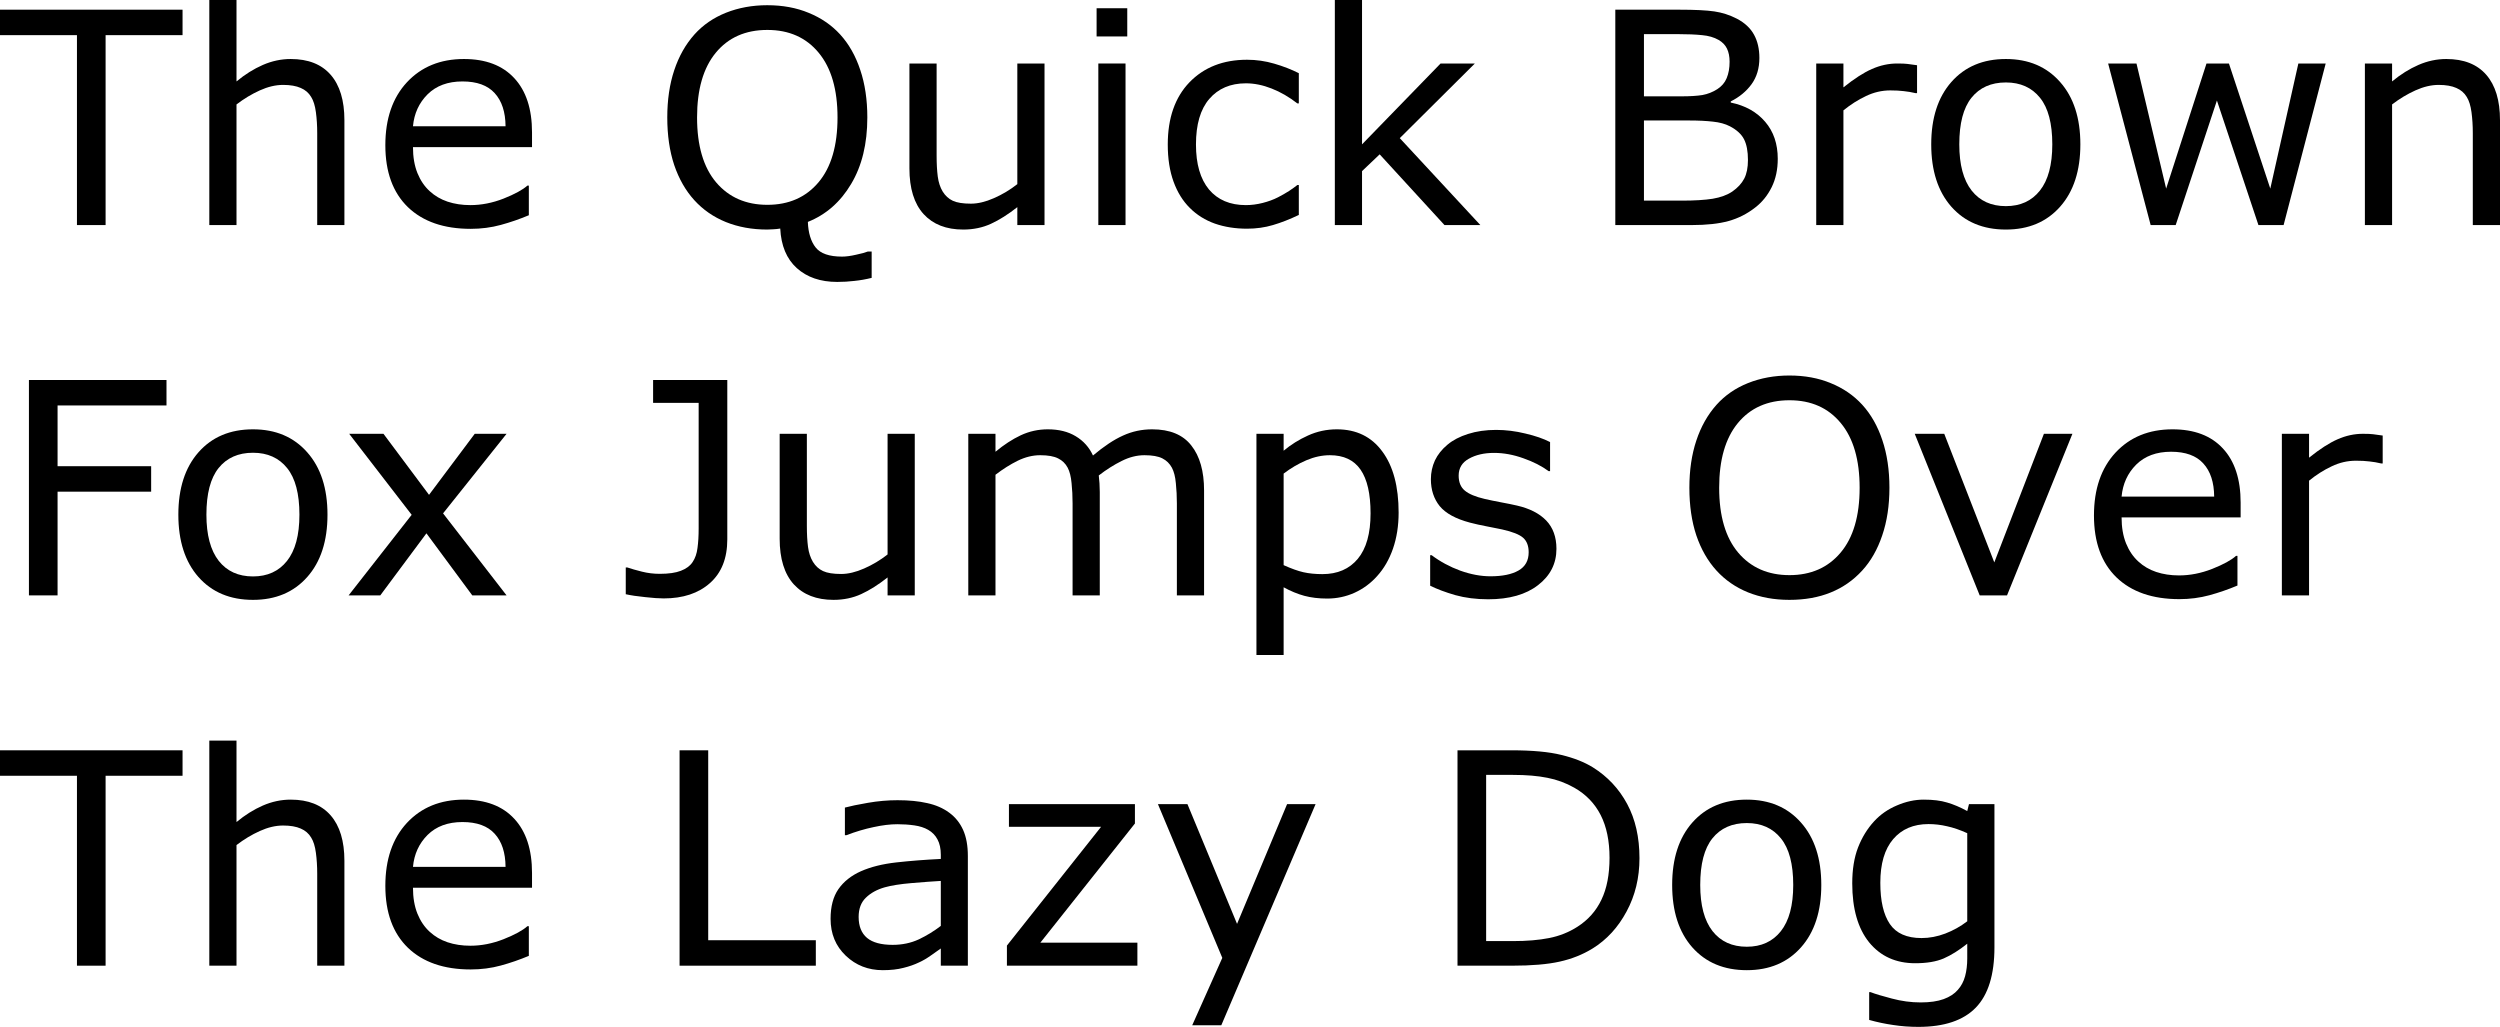 <?xml version="1.0" encoding="UTF-8" standalone="no"?>
<svg
   viewBox="159.531 4.868 225.039 92.435"
   version="1.1"
   id="svg2"
   xmlns="http://www.w3.org/2000/svg"
   xmlns:svg="http://www.w3.org/2000/svg">
  <defs
     id="defs9" />
  <g
     aria-label="The Quick BrownFox Jumps OverThe Lazy Dog"
     id="text4521"
     style="font-size:26.667px;line-height:125%;font-family:Verdana, sans-serif;text-align:left;letter-spacing:0px;word-spacing:0px;stroke-width:1px">
    <path
       d="M 175.963,8.032 H 169.036 V 25.128 H 166.458 V 8.032 H 159.531 V 5.74 H 175.963 Z"
       id="path11" />
    <path
       d="M 190.533,25.128 H 188.085 V 16.847 Q 188.085,15.844 187.968,14.972 187.851,14.087 187.539,13.592 187.213,13.045 186.601,12.785 185.989,12.511 185.012,12.511 184.01,12.511 182.916,13.006 181.822,13.501 180.82,14.269 V 25.128 H 178.372 V 4.868 H 180.82 V 12.199 Q 181.966,11.248 183.19,10.714 184.414,10.18 185.703,10.18 188.059,10.18 189.296,11.6 190.533,13.019 190.533,15.688 Z"
       id="path13" />
    <path
       d="M 207.421,18.11 H 196.705 Q 196.705,19.451 197.109,20.454 197.512,21.443 198.216,22.081 198.893,22.706 199.817,23.019 200.755,23.331 201.874,23.331 203.359,23.331 204.856,22.746 206.367,22.147 207.005,21.574 H 207.135 V 24.243 Q 205.898,24.764 204.609,25.115 203.32,25.467 201.9,25.467 198.281,25.467 196.249,23.514 194.218,21.548 194.218,17.941 194.218,14.373 196.158,12.277 198.111,10.18 201.289,10.18 204.231,10.18 205.82,11.899 207.421,13.618 207.421,16.782 Z M 205.039,16.235 Q 205.025,14.308 204.062,13.253 203.111,12.199 201.158,12.199 199.192,12.199 198.02,13.358 196.861,14.516 196.705,16.235 Z"
       id="path15" />
    <path
       d="M 237.994,29.881 Q 237.213,30.076 236.445,30.154 235.69,30.246 234.895,30.246 232.63,30.246 231.249,28.996 229.882,27.759 229.765,25.441 229.453,25.493 229.153,25.506 228.867,25.532 228.593,25.532 226.549,25.532 224.869,24.855 223.203,24.178 222.031,22.889 220.859,21.6 220.221,19.725 219.596,17.85 219.596,15.441 219.596,13.071 220.221,11.196 220.846,9.308 222.044,7.967 223.19,6.691 224.882,6.014 226.588,5.337 228.593,5.337 230.677,5.337 232.33,6.027 233.997,6.704 235.156,7.967 236.341,9.269 236.966,11.157 237.604,13.045 237.604,15.441 237.604,18.996 236.145,21.43 234.7,23.865 232.252,24.842 232.304,26.326 232.955,27.147 233.606,27.967 235.325,27.967 235.859,27.967 236.588,27.798 237.33,27.641 237.643,27.511 H 237.994 Z M 234.921,15.441 Q 234.921,11.665 233.229,9.621 231.536,7.563 228.606,7.563 225.65,7.563 223.958,9.621 222.278,11.665 222.278,15.441 222.278,19.256 223.997,21.287 225.716,23.305 228.606,23.305 231.497,23.305 233.203,21.287 234.921,19.256 234.921,15.441 Z"
       id="path17" />
    <path
       d="M 253.554,25.128 H 251.106 V 23.514 Q 249.869,24.49 248.736,25.011 247.604,25.532 246.236,25.532 243.945,25.532 242.669,24.139 241.393,22.733 241.393,20.024 V 10.584 H 243.841 V 18.865 Q 243.841,19.972 243.945,20.766 244.049,21.548 244.387,22.108 244.739,22.68 245.299,22.941 245.859,23.201 246.927,23.201 247.877,23.201 248.997,22.706 250.13,22.212 251.106,21.443 V 10.584 H 253.554 Z"
       id="path19" />
    <path
       d="M 261.002,8.149 H 258.242 V 5.61 H 261.002 Z M 260.846,25.128 H 258.398 V 10.584 H 260.846 Z"
       id="path21" />
    <path
       d="M 276.445,24.217 Q 275.221,24.803 274.114,25.128 273.02,25.454 271.783,25.454 270.208,25.454 268.893,24.998 267.578,24.529 266.64,23.592 265.69,22.654 265.169,21.222 264.648,19.79 264.648,17.876 264.648,14.308 266.601,12.277 268.567,10.246 271.783,10.246 273.033,10.246 274.231,10.597 275.442,10.949 276.445,11.456 V 14.178 H 276.315 Q 275.195,13.305 273.997,12.837 272.812,12.368 271.679,12.368 269.596,12.368 268.385,13.774 267.187,15.167 267.187,17.876 267.187,20.506 268.359,21.925 269.544,23.331 271.679,23.331 272.421,23.331 273.19,23.136 273.958,22.941 274.57,22.628 275.104,22.355 275.572,22.055 276.041,21.743 276.315,21.522 H 276.445 Z"
       id="path23" />
    <path
       d="M 292.786,25.128 H 289.557 L 283.723,18.761 282.135,20.272 V 25.128 H 279.687 V 4.868 H 282.135 V 17.863 L 289.205,10.584 H 292.291 L 285.533,17.303 Z"
       id="path25" />
    <path
       d="M 319.557,19.165 Q 319.557,20.61 319.01,21.717 318.463,22.824 317.538,23.54 316.445,24.399 315.13,24.764 313.828,25.128 311.809,25.128 H 304.934 V 5.74 H 310.677 Q 312.799,5.74 313.854,5.897 314.908,6.053 315.872,6.548 316.94,7.108 317.421,7.993 317.903,8.865 317.903,10.089 317.903,11.469 317.2,12.446 316.497,13.41 315.325,13.996 V 14.1 Q 317.291,14.503 318.424,15.831 319.557,17.147 319.557,19.165 Z M 315.221,10.428 Q 315.221,9.725 314.986,9.243 314.752,8.761 314.231,8.462 313.619,8.11 312.747,8.032 311.874,7.941 310.585,7.941 H 307.512 V 13.54 H 310.846 Q 312.057,13.54 312.773,13.423 313.489,13.292 314.101,12.902 314.713,12.511 314.96,11.899 315.221,11.274 315.221,10.428 Z M 316.874,19.269 Q 316.874,18.097 316.523,17.407 316.171,16.717 315.247,16.235 314.622,15.91 313.723,15.818 312.838,15.714 311.562,15.714 H 307.512 V 22.928 H 310.924 Q 312.617,22.928 313.697,22.759 314.778,22.576 315.468,22.108 316.197,21.6 316.536,20.949 316.874,20.298 316.874,19.269 Z"
       id="path27" />
    <path
       d="M 332.096,13.253 H 331.966 Q 331.419,13.123 330.898,13.071 330.39,13.006 329.687,13.006 328.554,13.006 327.499,13.514 326.445,14.009 325.468,14.803 V 25.128 H 323.02 V 10.584 H 325.468 V 12.733 Q 326.927,11.561 328.033,11.079 329.153,10.584 330.312,10.584 330.95,10.584 331.236,10.623 331.523,10.649 332.096,10.74 Z"
       id="path29" />
    <path
       d="M 346.796,17.863 Q 346.796,21.417 344.973,23.475 343.15,25.532 340.091,25.532 337.005,25.532 335.182,23.475 333.372,21.417 333.372,17.863 333.372,14.308 335.182,12.251 337.005,10.18 340.091,10.18 343.15,10.18 344.973,12.251 346.796,14.308 346.796,17.863 Z M 344.27,17.863 Q 344.27,15.037 343.164,13.67 342.057,12.29 340.091,12.29 338.098,12.29 336.992,13.67 335.898,15.037 335.898,17.863 335.898,20.597 337.005,22.016 338.111,23.423 340.091,23.423 342.044,23.423 343.15,22.029 344.27,20.623 344.27,17.863 Z"
       id="path31" />
    <path
       d="M 368.88,10.584 365.091,25.128 H 362.825 L 359.088,13.917 355.377,25.128 H 353.124 L 349.296,10.584 H 351.848 L 354.518,21.847 358.15,10.584 H 360.169 L 363.893,21.847 366.419,10.584 Z"
       id="path33" />
    <path
       d="M 384.57,25.128 H 382.122 V 16.847 Q 382.122,15.844 382.005,14.972 381.887,14.087 381.575,13.592 381.249,13.045 380.637,12.785 380.025,12.511 379.049,12.511 378.046,12.511 376.953,13.006 375.859,13.501 374.856,14.269 V 25.128 H 372.408 V 10.584 H 374.856 V 12.199 Q 376.002,11.248 377.226,10.714 378.45,10.18 379.739,10.18 382.096,10.18 383.333,11.6 384.57,13.019 384.57,15.688 Z"
       id="path35" />
    <path
       d="M 174.518,41.365 H 164.713 V 46.834 H 173.137 V 49.126 H 164.713 V 58.462 H 162.135 V 39.074 H 174.518 Z"
       id="path37" />
    <path
       d="M 189.01,51.196 Q 189.01,54.751 187.187,56.808 185.364,58.865 182.304,58.865 179.218,58.865 177.395,56.808 175.585,54.751 175.585,51.196 175.585,47.641 177.395,45.584 179.218,43.514 182.304,43.514 185.364,43.514 187.187,45.584 189.01,47.641 189.01,51.196 Z M 186.484,51.196 Q 186.484,48.371 185.377,47.003 184.27,45.623 182.304,45.623 180.312,45.623 179.205,47.003 178.111,48.371 178.111,51.196 178.111,53.93 179.218,55.35 180.325,56.756 182.304,56.756 184.257,56.756 185.364,55.363 186.484,53.956 186.484,51.196 Z"
       id="path39" />
    <path
       d="M 205.13,58.462 H 202.044 L 197.916,52.876 193.762,58.462 H 190.911 L 196.588,51.209 190.963,43.917 H 194.049 L 198.15,49.412 202.265,43.917 H 205.13 L 199.414,51.079 Z"
       id="path41" />
    <path
       d="M 224.999,53.423 Q 224.999,55.975 223.437,57.355 221.887,58.735 219.27,58.735 218.645,58.735 217.604,58.618 216.562,58.514 215.859,58.358 V 55.949 H 216.002 Q 216.536,56.131 217.317,56.326 218.098,56.522 218.919,56.522 220.117,56.522 220.82,56.248 221.536,55.975 221.874,55.467 222.226,54.946 222.317,54.191 222.421,53.436 222.421,52.446 V 41.131 H 218.32 V 39.074 H 224.999 Z"
       id="path43" />
    <path
       d="M 241.874,58.462 H 239.427 V 56.847 Q 238.19,57.824 237.057,58.344 235.924,58.865 234.557,58.865 232.265,58.865 230.989,57.472 229.713,56.066 229.713,53.358 V 43.917 H 232.161 V 52.199 Q 232.161,53.305 232.265,54.1 232.369,54.881 232.708,55.441 233.059,56.014 233.619,56.274 234.179,56.535 235.247,56.535 236.197,56.535 237.317,56.04 238.45,55.545 239.427,54.777 V 43.917 H 241.874 Z"
       id="path45" />
    <path
       d="M 267.916,58.462 H 265.468 V 50.18 Q 265.468,49.243 265.377,48.371 265.299,47.498 265.025,46.977 264.726,46.417 264.166,46.131 263.606,45.844 262.552,45.844 261.523,45.844 260.494,46.365 259.466,46.873 258.437,47.667 258.476,47.967 258.502,48.371 258.528,48.761 258.528,49.152 V 58.462 H 256.08 V 50.18 Q 256.08,49.217 255.989,48.358 255.911,47.485 255.637,46.964 255.338,46.404 254.778,46.131 254.218,45.844 253.164,45.844 252.161,45.844 251.145,46.339 250.143,46.834 249.14,47.602 V 58.462 H 246.692 V 43.917 H 249.14 V 45.532 Q 250.286,44.581 251.419,44.048 252.565,43.514 253.854,43.514 255.338,43.514 256.367,44.139 257.408,44.764 257.916,45.871 259.4,44.621 260.624,44.074 261.848,43.514 263.242,43.514 265.637,43.514 266.77,44.972 267.916,46.417 267.916,49.022 Z"
       id="path47" />
    <path
       d="M 285.429,51.014 Q 285.429,52.785 284.921,54.256 284.414,55.714 283.489,56.73 282.63,57.693 281.458,58.227 280.299,58.748 278.997,58.748 277.864,58.748 276.94,58.501 276.028,58.253 275.078,57.733 V 63.826 H 272.63 V 43.917 H 275.078 V 45.441 Q 276.054,44.621 277.265,44.074 278.489,43.514 279.869,43.514 282.499,43.514 283.958,45.506 285.429,47.485 285.429,51.014 Z M 282.903,51.079 Q 282.903,48.449 282.005,47.147 281.106,45.844 279.244,45.844 278.19,45.844 277.122,46.3 276.054,46.756 275.078,47.498 V 55.74 Q 276.119,56.209 276.861,56.378 277.617,56.548 278.567,56.548 280.611,56.548 281.757,55.167 282.903,53.787 282.903,51.079 Z"
       id="path49" />
    <path
       d="M 299.635,54.269 Q 299.635,56.261 297.981,57.537 296.341,58.813 293.489,58.813 291.874,58.813 290.52,58.436 289.179,58.045 288.268,57.589 V 54.842 H 288.398 Q 289.557,55.714 290.976,56.235 292.395,56.743 293.697,56.743 295.312,56.743 296.223,56.222 297.135,55.701 297.135,54.581 297.135,53.722 296.64,53.279 296.145,52.837 294.739,52.524 294.218,52.407 293.372,52.251 292.539,52.094 291.848,51.912 289.934,51.404 289.127,50.428 288.333,49.438 288.333,48.006 288.333,47.108 288.697,46.313 289.075,45.519 289.83,44.894 290.559,44.282 291.679,43.93 292.812,43.566 294.205,43.566 295.507,43.566 296.835,43.891 298.177,44.204 299.062,44.66 V 47.277 H 298.932 Q 297.994,46.587 296.653,46.118 295.312,45.636 294.023,45.636 292.682,45.636 291.757,46.157 290.833,46.665 290.833,47.68 290.833,48.579 291.393,49.035 291.94,49.49 293.164,49.777 293.841,49.933 294.674,50.089 295.52,50.246 296.08,50.376 297.786,50.766 298.71,51.717 299.635,52.68 299.635,54.269 Z"
       id="path51" />
    <path
       d="M 327.161,41.3 Q 328.346,42.602 328.971,44.49 329.609,46.378 329.609,48.774 329.609,51.17 328.958,53.071 328.32,54.959 327.161,56.222 325.963,57.537 324.322,58.201 322.695,58.865 320.598,58.865 318.554,58.865 316.874,58.188 315.208,57.511 314.036,56.222 312.864,54.933 312.226,53.058 311.601,51.183 311.601,48.774 311.601,46.404 312.226,44.529 312.851,42.641 314.049,41.3 315.195,40.024 316.887,39.347 318.593,38.67 320.598,38.67 322.682,38.67 324.335,39.36 326.002,40.037 327.161,41.3 Z M 326.927,48.774 Q 326.927,44.998 325.234,42.954 323.541,40.897 320.611,40.897 317.656,40.897 315.963,42.954 314.283,44.998 314.283,48.774 314.283,52.589 316.002,54.621 317.721,56.639 320.611,56.639 323.502,56.639 325.208,54.621 326.927,52.589 326.927,48.774 Z"
       id="path53" />
    <path
       d="M 346.08,43.917 340.195,58.462 H 337.734 L 331.887,43.917 H 334.544 L 339.049,55.493 343.515,43.917 Z"
       id="path55" />
    <path
       d="M 361.223,51.443 H 350.507 Q 350.507,52.785 350.911,53.787 351.315,54.777 352.018,55.415 352.695,56.04 353.619,56.352 354.557,56.665 355.677,56.665 357.161,56.665 358.658,56.079 360.169,55.48 360.807,54.907 H 360.937 V 57.576 Q 359.7,58.097 358.411,58.449 357.122,58.8 355.703,58.8 352.083,58.8 350.052,56.847 348.02,54.881 348.02,51.274 348.02,47.706 349.96,45.61 351.914,43.514 355.091,43.514 358.033,43.514 359.622,45.233 361.223,46.951 361.223,50.115 Z M 358.841,49.568 Q 358.828,47.641 357.864,46.587 356.914,45.532 354.96,45.532 352.994,45.532 351.822,46.691 350.664,47.85 350.507,49.568 Z"
       id="path57" />
    <path
       d="M 374.01,46.587 H 373.88 Q 373.333,46.456 372.812,46.404 372.304,46.339 371.601,46.339 370.468,46.339 369.413,46.847 368.359,47.342 367.382,48.136 V 58.462 H 364.934 V 43.917 H 367.382 V 46.066 Q 368.841,44.894 369.947,44.412 371.067,43.917 372.226,43.917 372.864,43.917 373.15,43.956 373.437,43.983 374.01,44.074 Z"
       id="path59" />
    <path
       d="M 175.963,74.699 H 169.036 V 91.795 H 166.458 V 74.699 H 159.531 V 72.407 H 175.963 Z"
       id="path61" />
    <path
       d="M 190.533,91.795 H 188.085 V 83.514 Q 188.085,82.511 187.968,81.639 187.851,80.753 187.539,80.259 187.213,79.712 186.601,79.451 185.989,79.178 185.012,79.178 184.01,79.178 182.916,79.673 181.822,80.167 180.82,80.936 V 91.795 H 178.372 V 71.535 H 180.82 V 78.865 Q 181.966,77.915 183.19,77.381 184.414,76.847 185.703,76.847 188.059,76.847 189.296,78.266 190.533,79.686 190.533,82.355 Z"
       id="path63" />
    <path
       d="M 207.421,84.777 H 196.705 Q 196.705,86.118 197.109,87.121 197.512,88.11 198.216,88.748 198.893,89.373 199.817,89.686 200.755,89.998 201.874,89.998 203.359,89.998 204.856,89.412 206.367,88.813 207.005,88.24 H 207.135 V 90.91 Q 205.898,91.43 204.609,91.782 203.32,92.134 201.9,92.134 198.281,92.134 196.249,90.18 194.218,88.214 194.218,84.608 194.218,81.04 196.158,78.943 198.111,76.847 201.289,76.847 204.231,76.847 205.82,78.566 207.421,80.285 207.421,83.449 Z M 205.039,82.902 Q 205.025,80.975 204.062,79.92 203.111,78.865 201.158,78.865 199.192,78.865 198.02,80.024 196.861,81.183 196.705,82.902 Z"
       id="path65" />
    <path
       d="M 232.968,91.795 H 220.703 V 72.407 H 223.281 V 89.503 H 232.968 Z"
       id="path67" />
    <path
       d="M 246.653,91.795 H 244.218 V 90.246 Q 243.893,90.467 243.333,90.871 242.786,91.261 242.265,91.496 241.653,91.795 240.859,91.99 240.065,92.199 238.997,92.199 237.031,92.199 235.664,90.897 234.296,89.594 234.296,87.576 234.296,85.923 234.999,84.907 235.716,83.878 237.031,83.292 238.359,82.706 240.221,82.498 242.083,82.29 244.218,82.186 V 81.808 Q 244.218,80.975 243.919,80.428 243.632,79.881 243.085,79.568 242.565,79.269 241.835,79.165 241.106,79.061 240.312,79.061 239.348,79.061 238.164,79.321 236.979,79.568 235.716,80.05 H 235.585 V 77.563 Q 236.302,77.368 237.656,77.134 239.01,76.899 240.325,76.899 241.861,76.899 242.994,77.16 244.14,77.407 244.973,78.019 245.794,78.618 246.223,79.568 246.653,80.519 246.653,81.925 Z M 244.218,88.214 V 84.165 Q 243.098,84.23 241.575,84.36 240.065,84.49 239.179,84.738 238.124,85.037 237.473,85.675 236.822,86.3 236.822,87.407 236.822,88.657 237.578,89.295 238.333,89.92 239.882,89.92 241.171,89.92 242.239,89.425 243.307,88.917 244.218,88.214 Z"
       id="path69" />
    <path
       d="M 261.914,91.795 H 250.169 V 89.985 L 258.645,79.295 H 250.351 V 77.251 H 261.692 V 78.996 L 253.177,89.725 H 261.914 Z"
       id="path71" />
    <path
       d="M 277.955,77.251 269.466,97.16 H 266.848 L 269.557,91.092 263.762,77.251 H 266.419 L 270.885,88.032 275.39,77.251 Z"
       id="path73" />
    <path
       d="M 307.109,82.121 Q 307.109,84.764 305.95,86.912 304.804,89.061 302.89,90.246 301.562,91.066 299.921,91.43 298.294,91.795 295.624,91.795 H 290.729 V 72.407 H 295.572 Q 298.411,72.407 300.078,72.824 301.757,73.227 302.916,73.943 304.895,75.18 306.002,77.238 307.109,79.295 307.109,82.121 Z M 304.414,82.081 Q 304.414,79.803 303.619,78.24 302.825,76.678 301.249,75.779 300.104,75.128 298.815,74.881 297.525,74.621 295.729,74.621 H 293.307 V 89.581 H 295.729 Q 297.591,89.581 298.971,89.308 300.364,89.035 301.523,88.292 302.968,87.368 303.684,85.858 304.414,84.347 304.414,82.081 Z"
       id="path75" />
    <path
       d="M 323.476,84.529 Q 323.476,88.084 321.653,90.141 319.83,92.199 316.77,92.199 313.684,92.199 311.861,90.141 310.052,88.084 310.052,84.529 310.052,80.975 311.861,78.917 313.684,76.847 316.77,76.847 319.83,76.847 321.653,78.917 323.476,80.975 323.476,84.529 Z M 320.95,84.529 Q 320.95,81.704 319.843,80.337 318.736,78.956 316.77,78.956 314.778,78.956 313.671,80.337 312.578,81.704 312.578,84.529 312.578,87.264 313.684,88.683 314.791,90.089 316.77,90.089 318.723,90.089 319.83,88.696 320.95,87.29 320.95,84.529 Z"
       id="path77" />
    <path
       d="M 339.062,90.141 Q 339.062,93.839 337.382,95.571 335.703,97.303 332.213,97.303 331.054,97.303 329.947,97.134 328.854,96.977 327.786,96.678 V 94.178 H 327.916 Q 328.515,94.412 329.817,94.751 331.119,95.102 332.421,95.102 333.671,95.102 334.492,94.803 335.312,94.503 335.768,93.969 336.223,93.462 336.419,92.746 336.614,92.029 336.614,91.144 V 89.816 Q 335.507,90.701 334.492,91.144 333.489,91.574 331.927,91.574 329.322,91.574 327.786,89.699 326.262,87.811 326.262,84.386 326.262,82.511 326.783,81.157 327.317,79.79 328.229,78.8 329.075,77.876 330.286,77.368 331.497,76.847 332.695,76.847 333.958,76.847 334.804,77.108 335.664,77.355 336.614,77.876 L 336.77,77.251 H 339.062 Z M 336.614,87.798 V 79.868 Q 335.637,79.425 334.791,79.243 333.958,79.048 333.124,79.048 331.106,79.048 329.947,80.402 328.789,81.756 328.789,84.334 328.789,86.782 329.648,88.045 330.507,89.308 332.499,89.308 333.567,89.308 334.635,88.904 335.716,88.488 336.614,87.798 Z"
       id="path79" />
  </g>
</svg>
